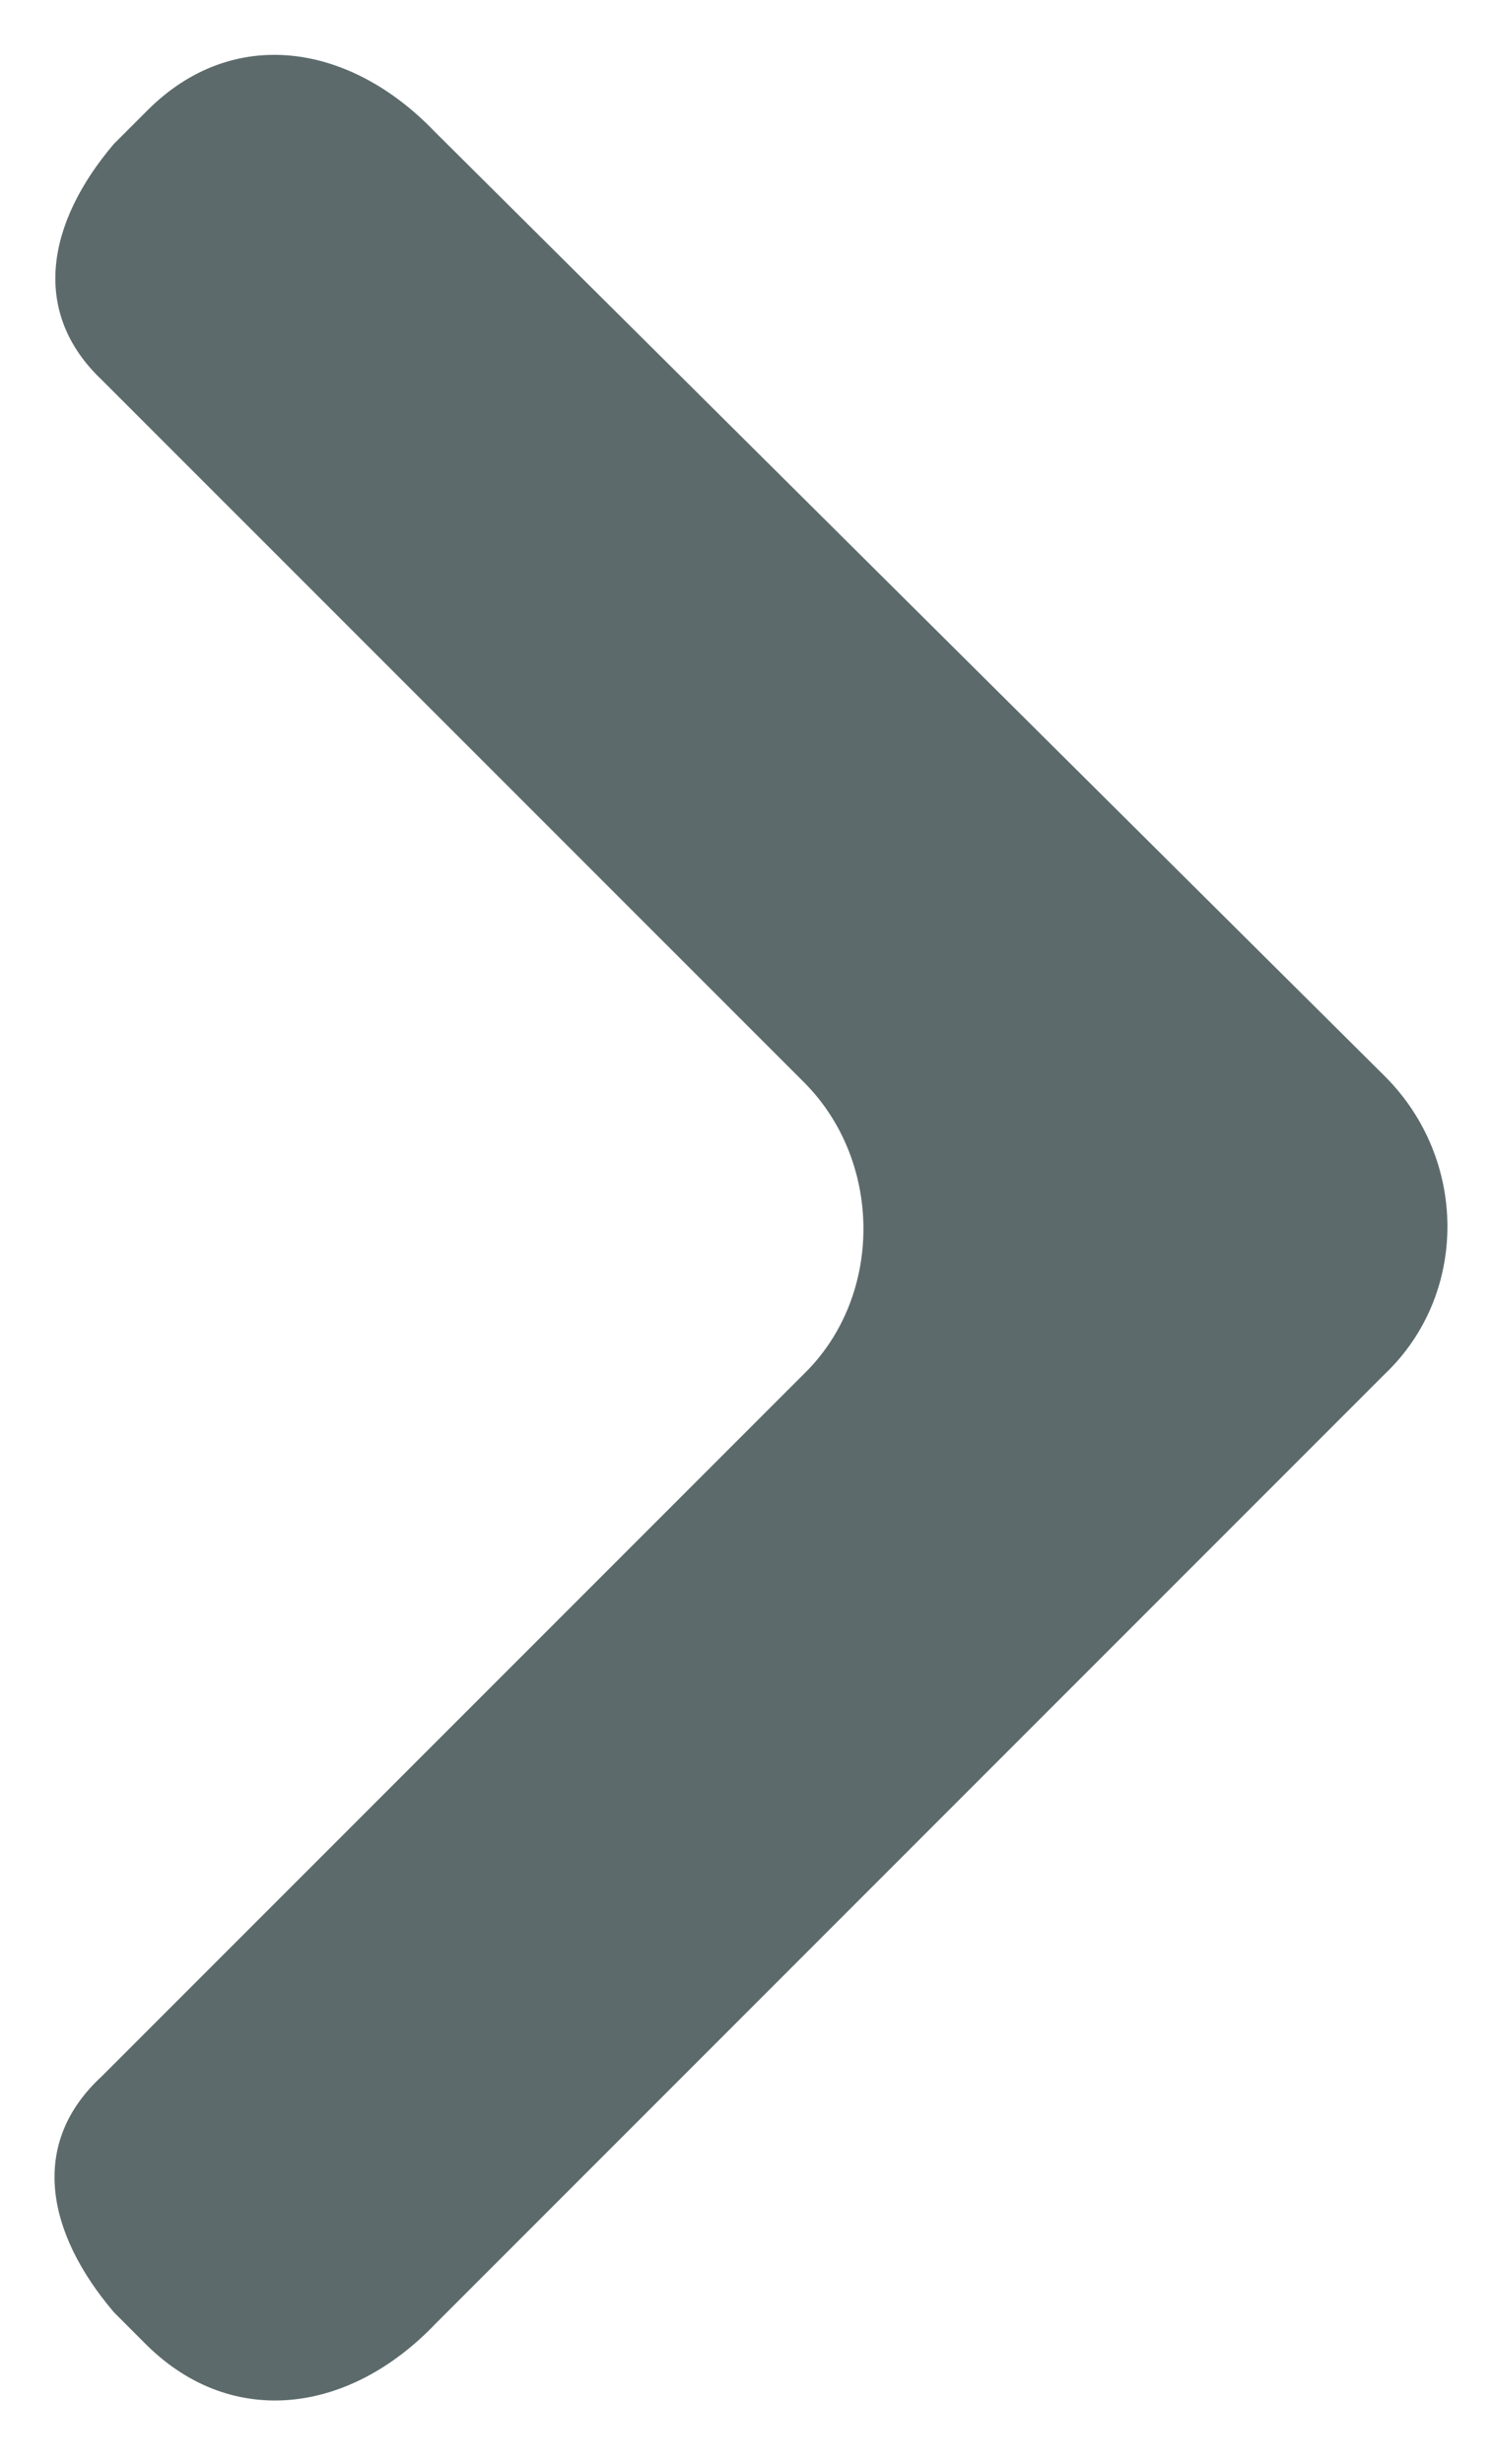 <svg width="23" height="38" viewBox="0 0 23 38" fill="none" xmlns="http://www.w3.org/2000/svg">
<path id="Vector" fill-rule="evenodd" clip-rule="evenodd" d="M6.712 35.839L21.364 21.186C22.649 19.962 22.649 17.882 21.364 16.598L6.712 2.037C5.397 0.66 3.592 0.385 2.276 1.7L1.756 2.22C0.716 3.444 0.472 4.82 1.573 5.861C5.121 9.409 8.762 13.049 12.402 16.689C13.625 17.913 13.625 19.993 12.402 21.186C8.762 24.826 5.121 28.466 1.573 32.015C0.441 33.055 0.716 34.431 1.756 35.655L2.276 36.175C3.592 37.46 5.397 37.215 6.712 35.839Z" fill="#5C6A6B"/>
</svg>

